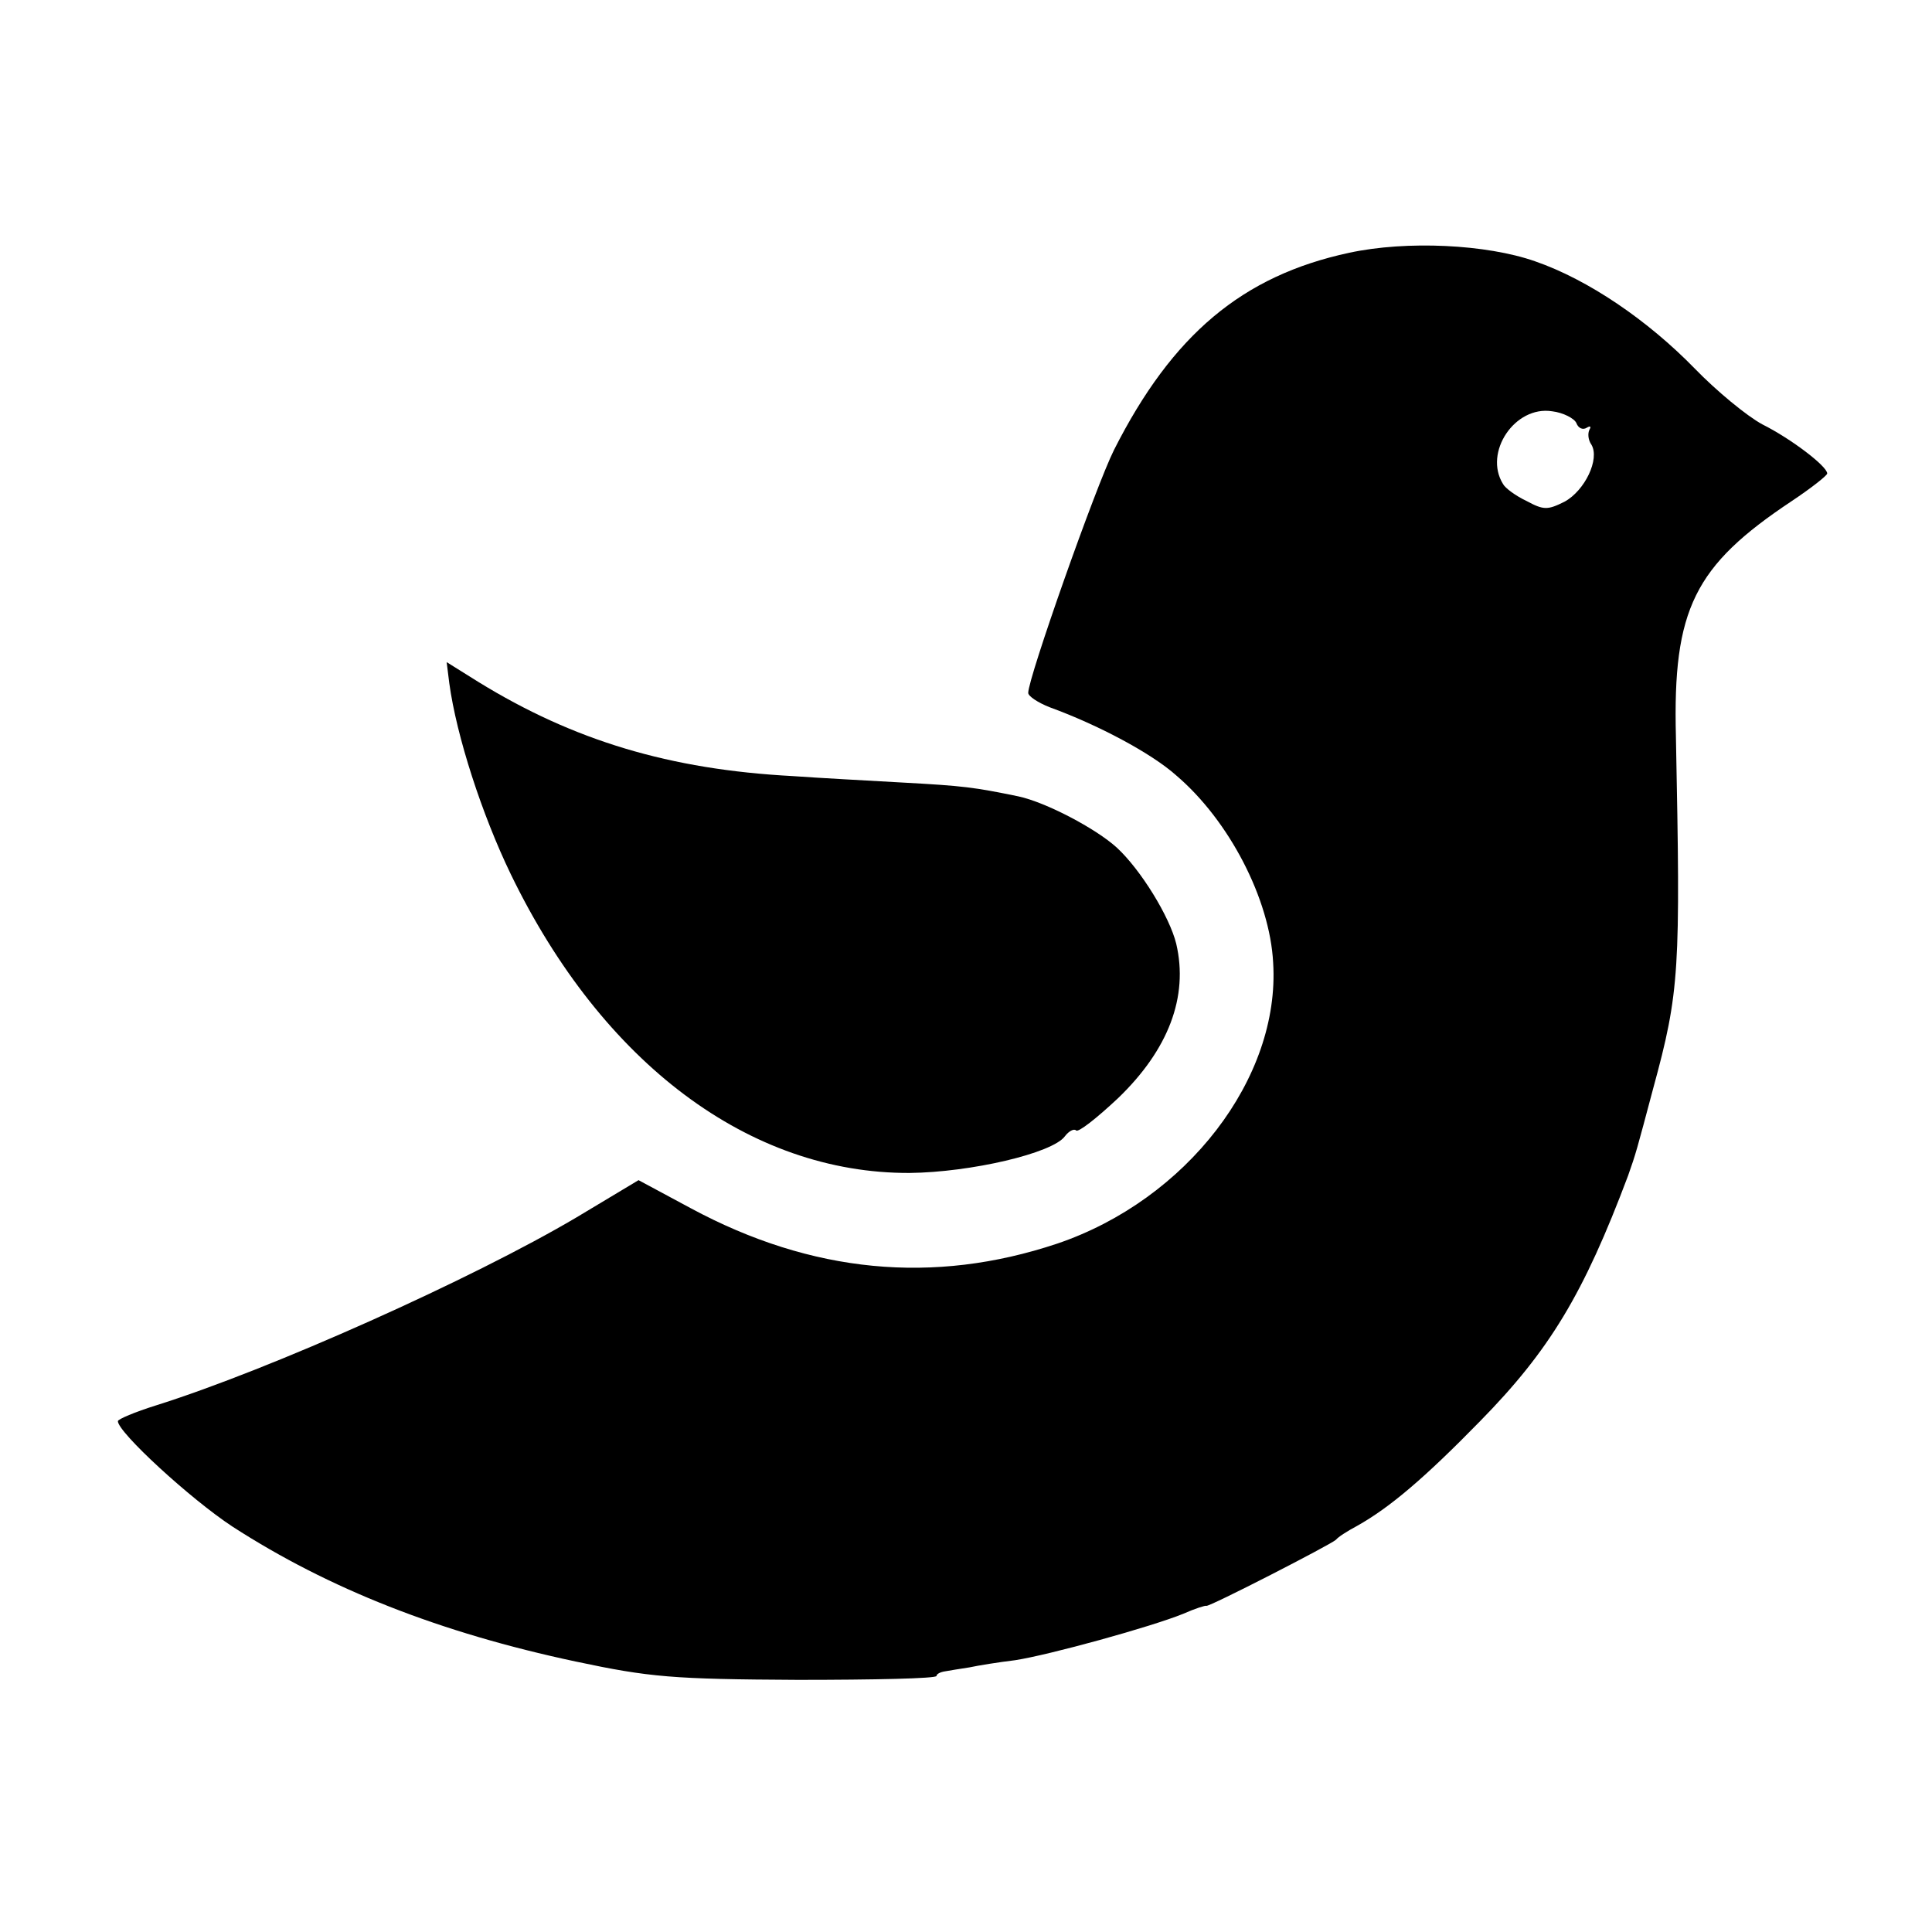 <?xml version="1.0" standalone="no"?>
<!DOCTYPE svg PUBLIC "-//W3C//DTD SVG 20010904//EN"
 "http://www.w3.org/TR/2001/REC-SVG-20010904/DTD/svg10.dtd">
<svg version="1.0" xmlns="http://www.w3.org/2000/svg"
 width="295pt" height="295pt" viewBox="0 0 295 295"
 preserveAspectRatio="xMidYMid meet">
<g transform="translate(0,295) scale(0.1,-0.1)"
fill="#000000" stroke="none">
<path d="M2060 2564 c-163 -35 -270 -125 -359 -301 -28 -56 -131 -348 -131
-371 0 -5 15 -15 33 -22 74 -27 155 -70 193 -104 81 -69 143 -189 148 -286 11
-176 -132 -362 -330 -429 -189 -63 -375 -45 -559 54 l-80 43 -95 -57 c-159
-94 -467 -232 -642 -287 -32 -10 -58 -21 -58 -24 0 -17 111 -119 175 -161 147
-95 317 -162 524 -206 113 -24 148 -27 339 -28 116 0 212 2 212 6 0 3 6 6 13
7 6 1 23 4 37 6 14 3 45 8 70 11 52 8 208 51 257 71 18 8 34 13 35 12 4 -2
191 94 198 101 3 4 17 13 32 21 50 28 103 73 188 160 106 108 158 194 226 375
12 34 13 38 38 132 41 150 42 181 35 538 -5 195 28 261 177 360 30 20 54 39
54 42 0 11 -55 53 -99 75 -24 13 -70 51 -103 85 -72 74 -163 136 -244 164 -74
26 -196 32 -284 13z m347 -260 c3 -8 10 -11 16 -7 5 3 7 2 4 -3 -3 -6 -2 -16
3 -23 13 -22 -10 -70 -41 -87 -26 -13 -32 -13 -58 1 -17 8 -33 20 -36 26 -30
48 18 120 75 111 17 -2 34 -11 37 -18z"/>
<path d="M686 1907 c11 -81 50 -201 94 -292 140 -289 365 -457 609 -456 93 1
218 30 237 56 6 8 14 12 17 9 3 -4 32 19 64 49 77 74 108 155 89 236 -10 41
-54 113 -91 147 -32 29 -108 69 -150 78 -68 14 -84 16 -175 21 -52 3 -129 7
-170 10 -187 10 -334 54 -480 144 l-48 30 4 -32z"/>
</g>
</svg>
